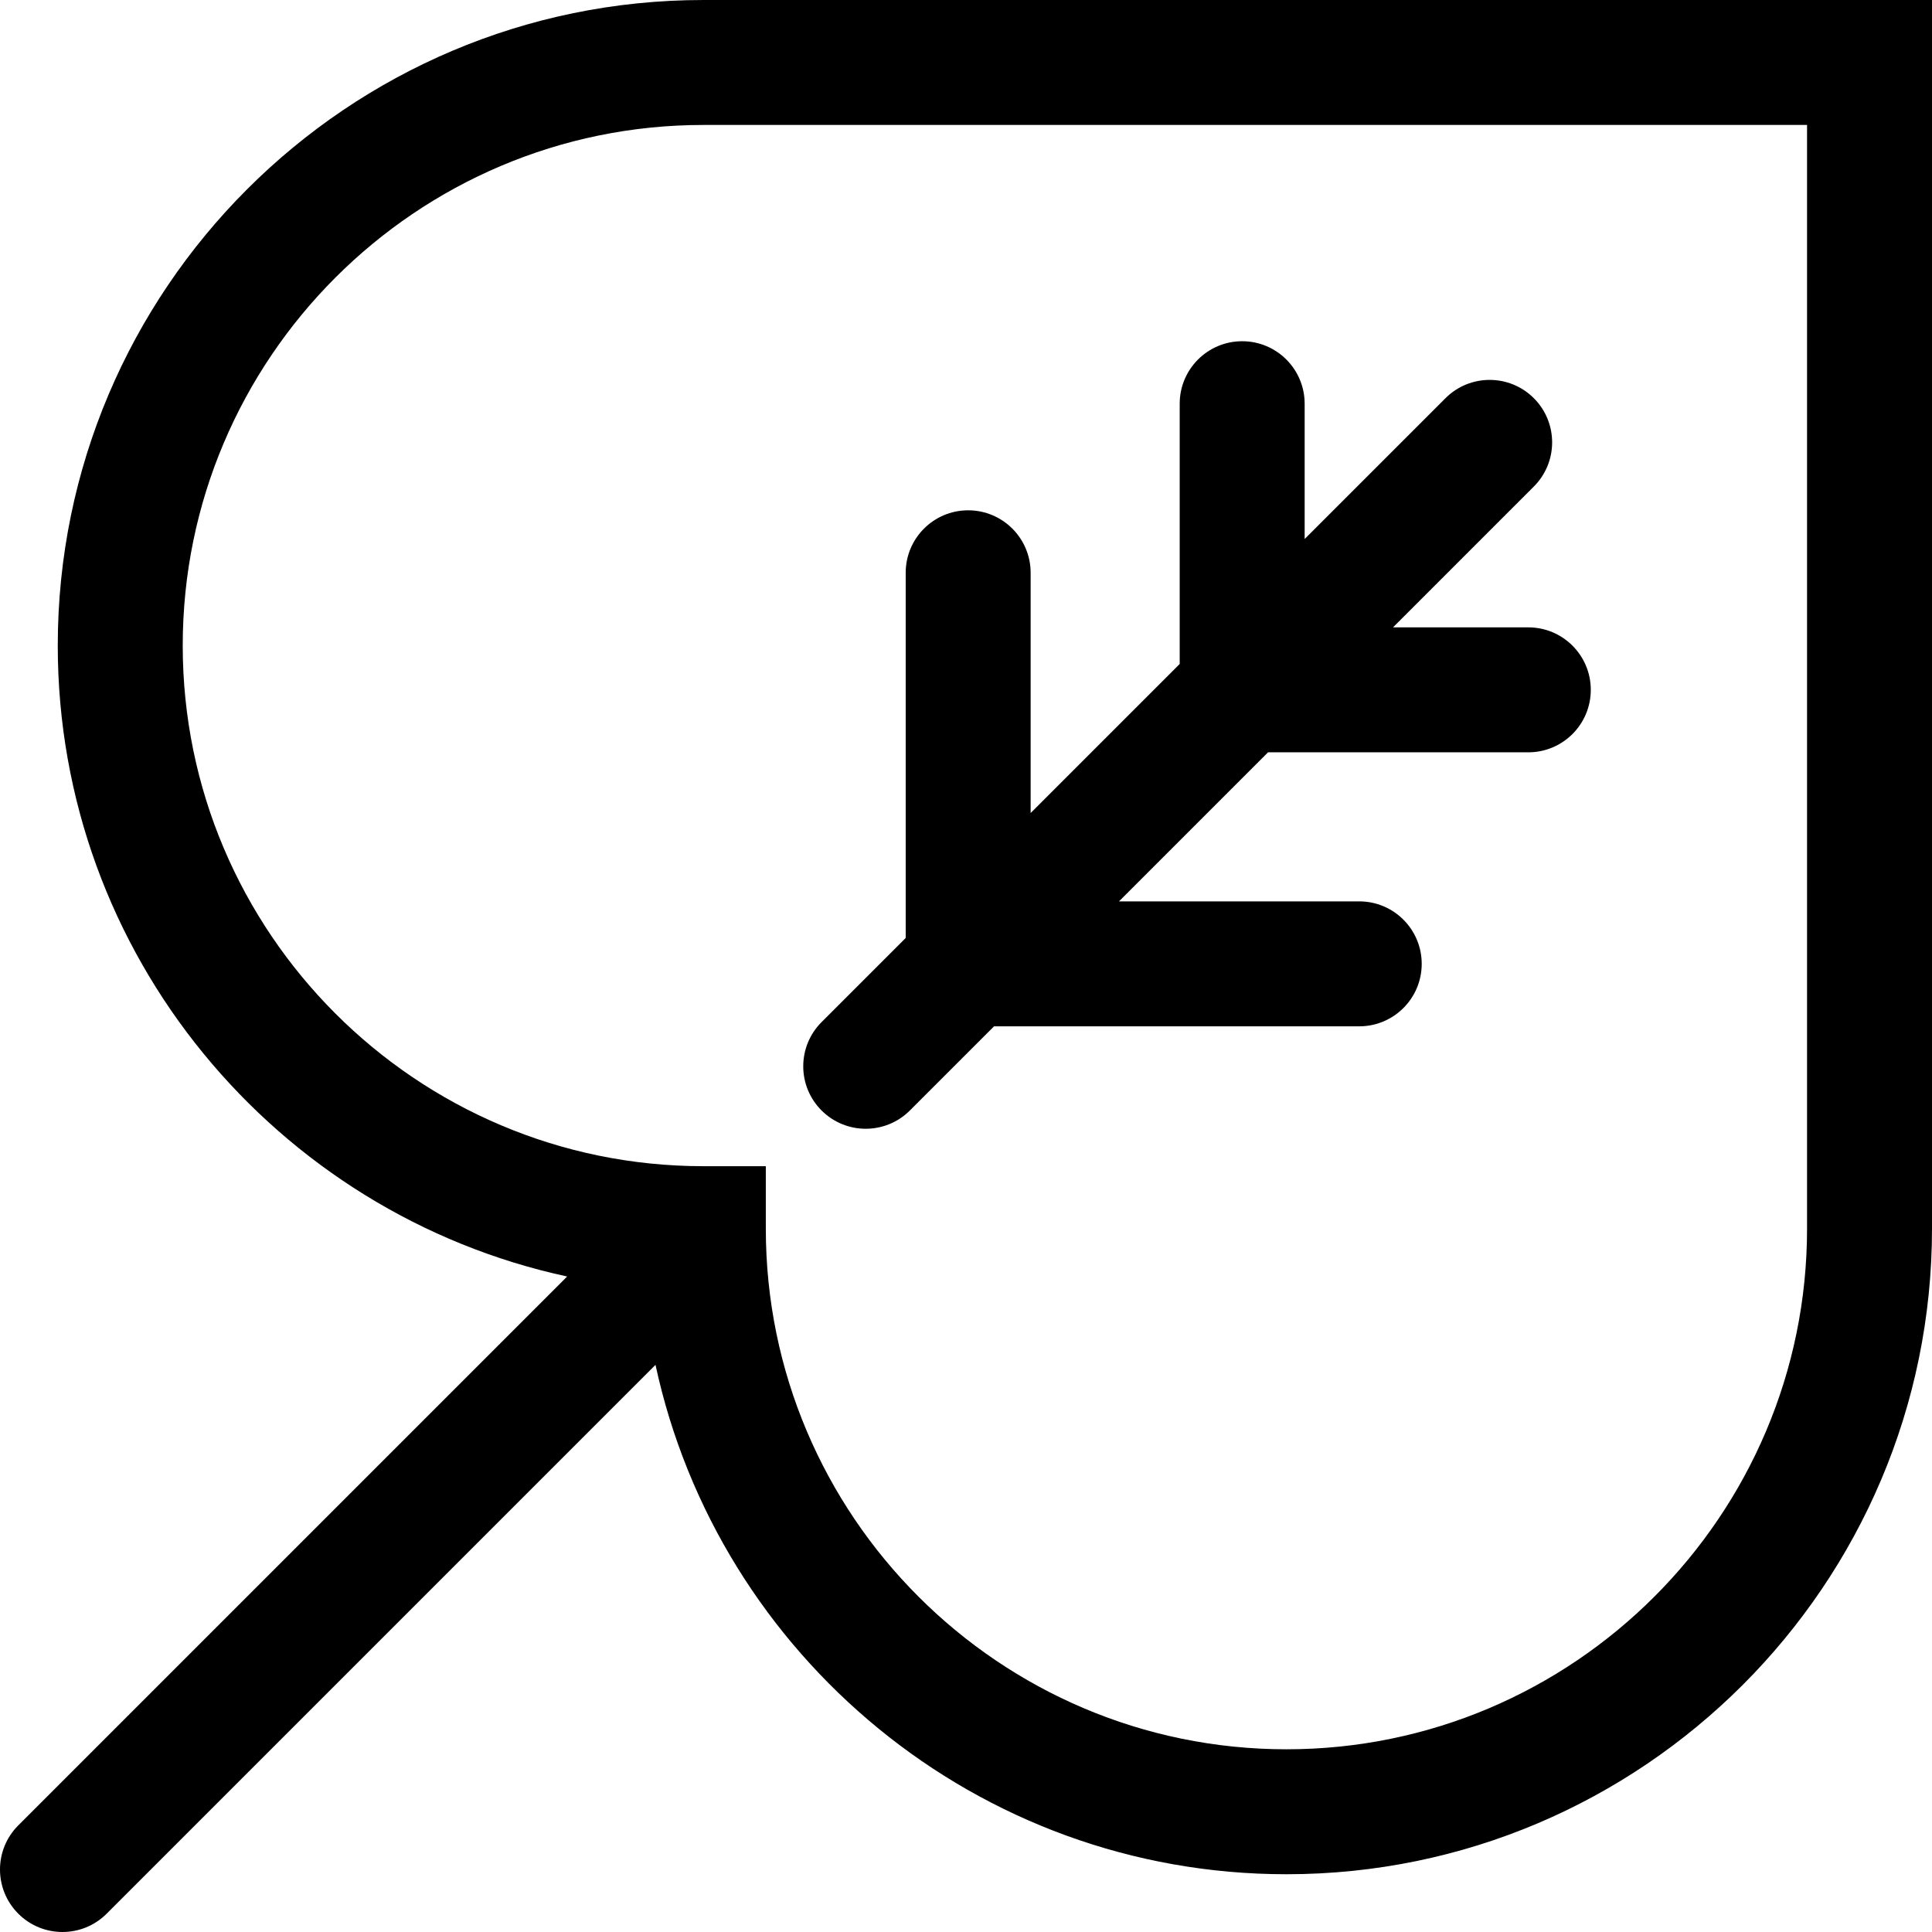 <?xml version="1.0" encoding="iso-8859-1"?>
<!-- Uploaded to: SVG Repo, www.svgrepo.com, Generator: SVG Repo Mixer Tools -->
<svg fill="#000000" height="800px" width="800px" version="1.1" id="Capa_1" xmlns="http://www.w3.org/2000/svg" xmlns:xlink="http://www.w3.org/1999/xlink" 
	 viewBox="0 0 612.001 612.001" xml:space="preserve">
<g>
	<g>
		<path d="M222.795,0.002c-112.758,0-204.497,91.738-204.497,204.497c0,97.955,69.254,179.997,161.357,199.86L5.797,578.218
			c-7.729,7.727-7.729,20.259,0,27.986c3.865,3.865,8.928,5.796,13.994,5.796s10.13-1.934,13.994-5.796l173.859-173.859
			c19.864,92.106,101.902,161.36,199.86,161.36c112.761,0,204.497-91.738,204.497-204.497V0.002H222.795z M572.421,389.208
			c0,90.935-73.981,164.916-164.916,164.916c-90.933,0-164.916-73.981-164.916-164.914c0-0.003,0-0.009,0-0.011v-19.782h-19.79
			c-90.935,0-164.916-73.981-164.916-164.916S131.86,39.582,222.795,39.582h349.626V389.208z"/>
		<path d="M274.236,357.558c5.066,0,10.13-1.934,13.994-5.796l26.654-26.654h115.684c10.93,0,19.79-8.86,19.79-19.79
			s-8.86-19.79-19.79-19.79h-76.104l47.219-47.219h82.443c10.93,0,19.79-8.86,19.79-19.79s-8.86-19.79-19.79-19.79h-42.862
			l44.61-44.61c7.729-7.727,7.729-20.259,0-27.986c-7.727-7.727-20.259-7.727-27.986,0l-44.613,44.607v-42.862
			c0-10.93-8.86-19.79-19.79-19.79c-10.93,0-19.79,8.86-19.79,19.79v82.443l-47.219,47.219v-76.101c0-10.93-8.86-19.79-19.79-19.79
			s-19.79,8.86-19.79,19.79v115.684l-26.654,26.654c-7.729,7.727-7.729,20.259,0,27.986
			C264.106,355.624,269.172,357.558,274.236,357.558z"/>
	</g>
</g>
</svg>